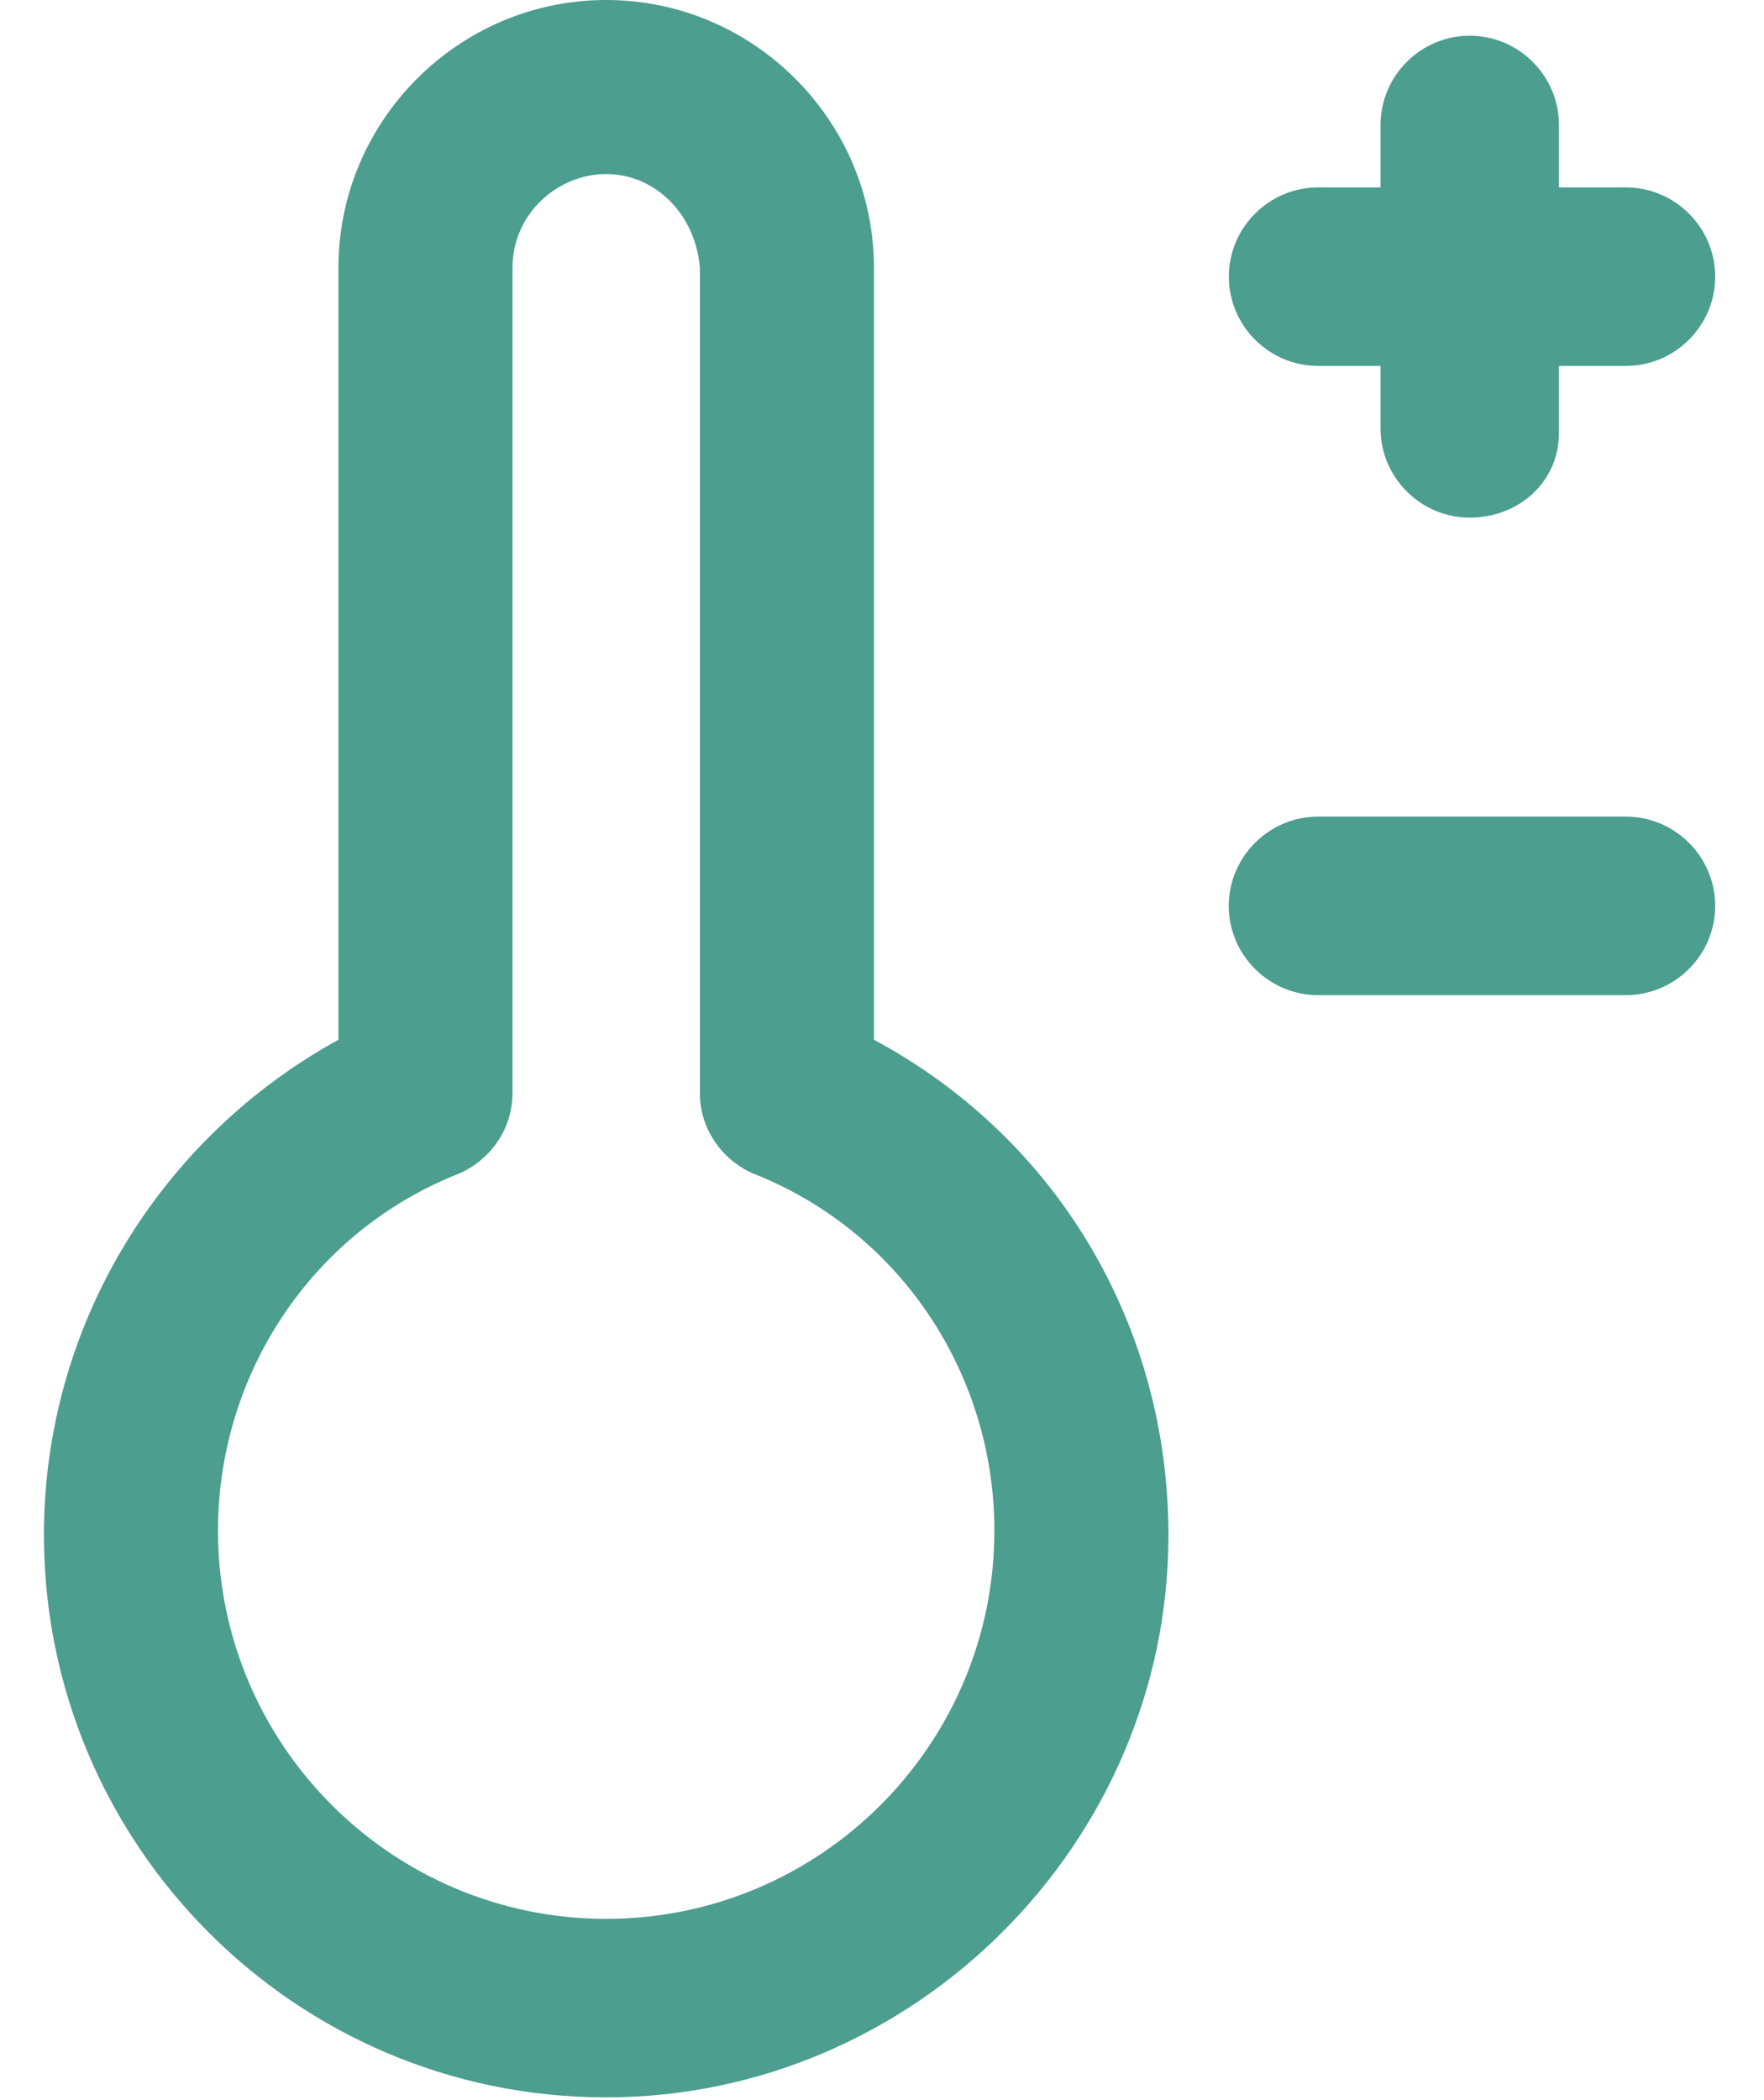 <?xml version="1.0" encoding="UTF-8"?>
<svg width="21px" height="25px" viewBox="0 0 21 25" version="1.1" xmlns="http://www.w3.org/2000/svg" xmlns:xlink="http://www.w3.org/1999/xlink">
    <!-- Generator: sketchtool 58 (101010) - https://sketch.com -->
    <title>92D523A9-61AF-47CF-8B47-21444F2AAF2F@1.00x</title>
    <desc>Created with sketchtool.</desc>
    <g id="Batch-3" stroke="none" stroke-width="1" fill="none" fill-rule="evenodd">
        <g id="Assisted-Living-1920px" transform="translate(-1242, -2207)">
            <g id="Group-2" transform="translate(370, 1392)">
                <g id="Group-15-Copy-16" transform="translate(850, 795)">
                    <g id="Group" transform="translate(20, 20)">
                        <rect id="Rectangle-Copy-10" x="0" y="0" width="25" height="25"></rect>
                        <g id="thermometer" transform="translate(2.5, 0)" fill="#4C9E8F" fill-rule="nonzero">
                            <path d="M9.904,12.377 L9.904,3.187 C9.904,1.434 8.469,0 6.716,0 C4.963,0 3.529,1.434 3.529,3.187 L3.529,12.377 C1.404,13.546 0.023,15.777 0.023,18.274 C0.023,21.939 2.998,24.967 6.716,24.967 C10.382,24.967 13.41,21.939 13.41,18.274 C13.41,15.777 12.082,13.546 9.904,12.377 Z M6.716,22.842 C4.167,22.842 2.095,20.77 2.095,18.22 C2.095,16.361 3.211,14.661 4.963,13.971 C5.335,13.811 5.601,13.44 5.601,13.015 L5.601,3.187 C5.601,2.55 6.132,2.072 6.716,2.072 C7.301,2.072 7.779,2.55 7.832,3.187 L7.832,13.015 C7.832,13.44 8.098,13.811 8.469,13.971 C10.222,14.661 11.338,16.361 11.338,18.22 C11.338,20.77 9.266,22.842 6.716,22.842 Z" id="Shape"></path>
                            <path d="M18.856,2.231 L18.059,2.231 L18.059,1.487 C18.059,0.903 17.581,0.425 16.997,0.425 C16.413,0.425 15.935,0.903 15.935,1.487 L15.935,2.231 L15.191,2.231 C14.607,2.231 14.129,2.709 14.129,3.293 C14.129,3.878 14.607,4.356 15.191,4.356 L15.935,4.356 L15.935,5.1 C15.935,5.684 16.413,6.162 16.997,6.162 C17.581,6.162 18.059,5.737 18.059,5.153 L18.059,4.356 L18.856,4.356 C19.441,4.356 19.919,3.878 19.919,3.293 C19.919,2.709 19.441,2.231 18.856,2.231 Z" id="Path"></path>
                            <path d="M18.856,9.721 L15.191,9.721 C14.607,9.721 14.128,10.199 14.128,10.784 C14.128,11.368 14.607,11.846 15.191,11.846 L18.856,11.846 C19.441,11.846 19.919,11.368 19.919,10.784 C19.919,10.199 19.441,9.721 18.856,9.721 Z" id="Path"></path>
                        </g>
                    </g>
                </g>
            </g>
        </g>
    </g>
</svg>